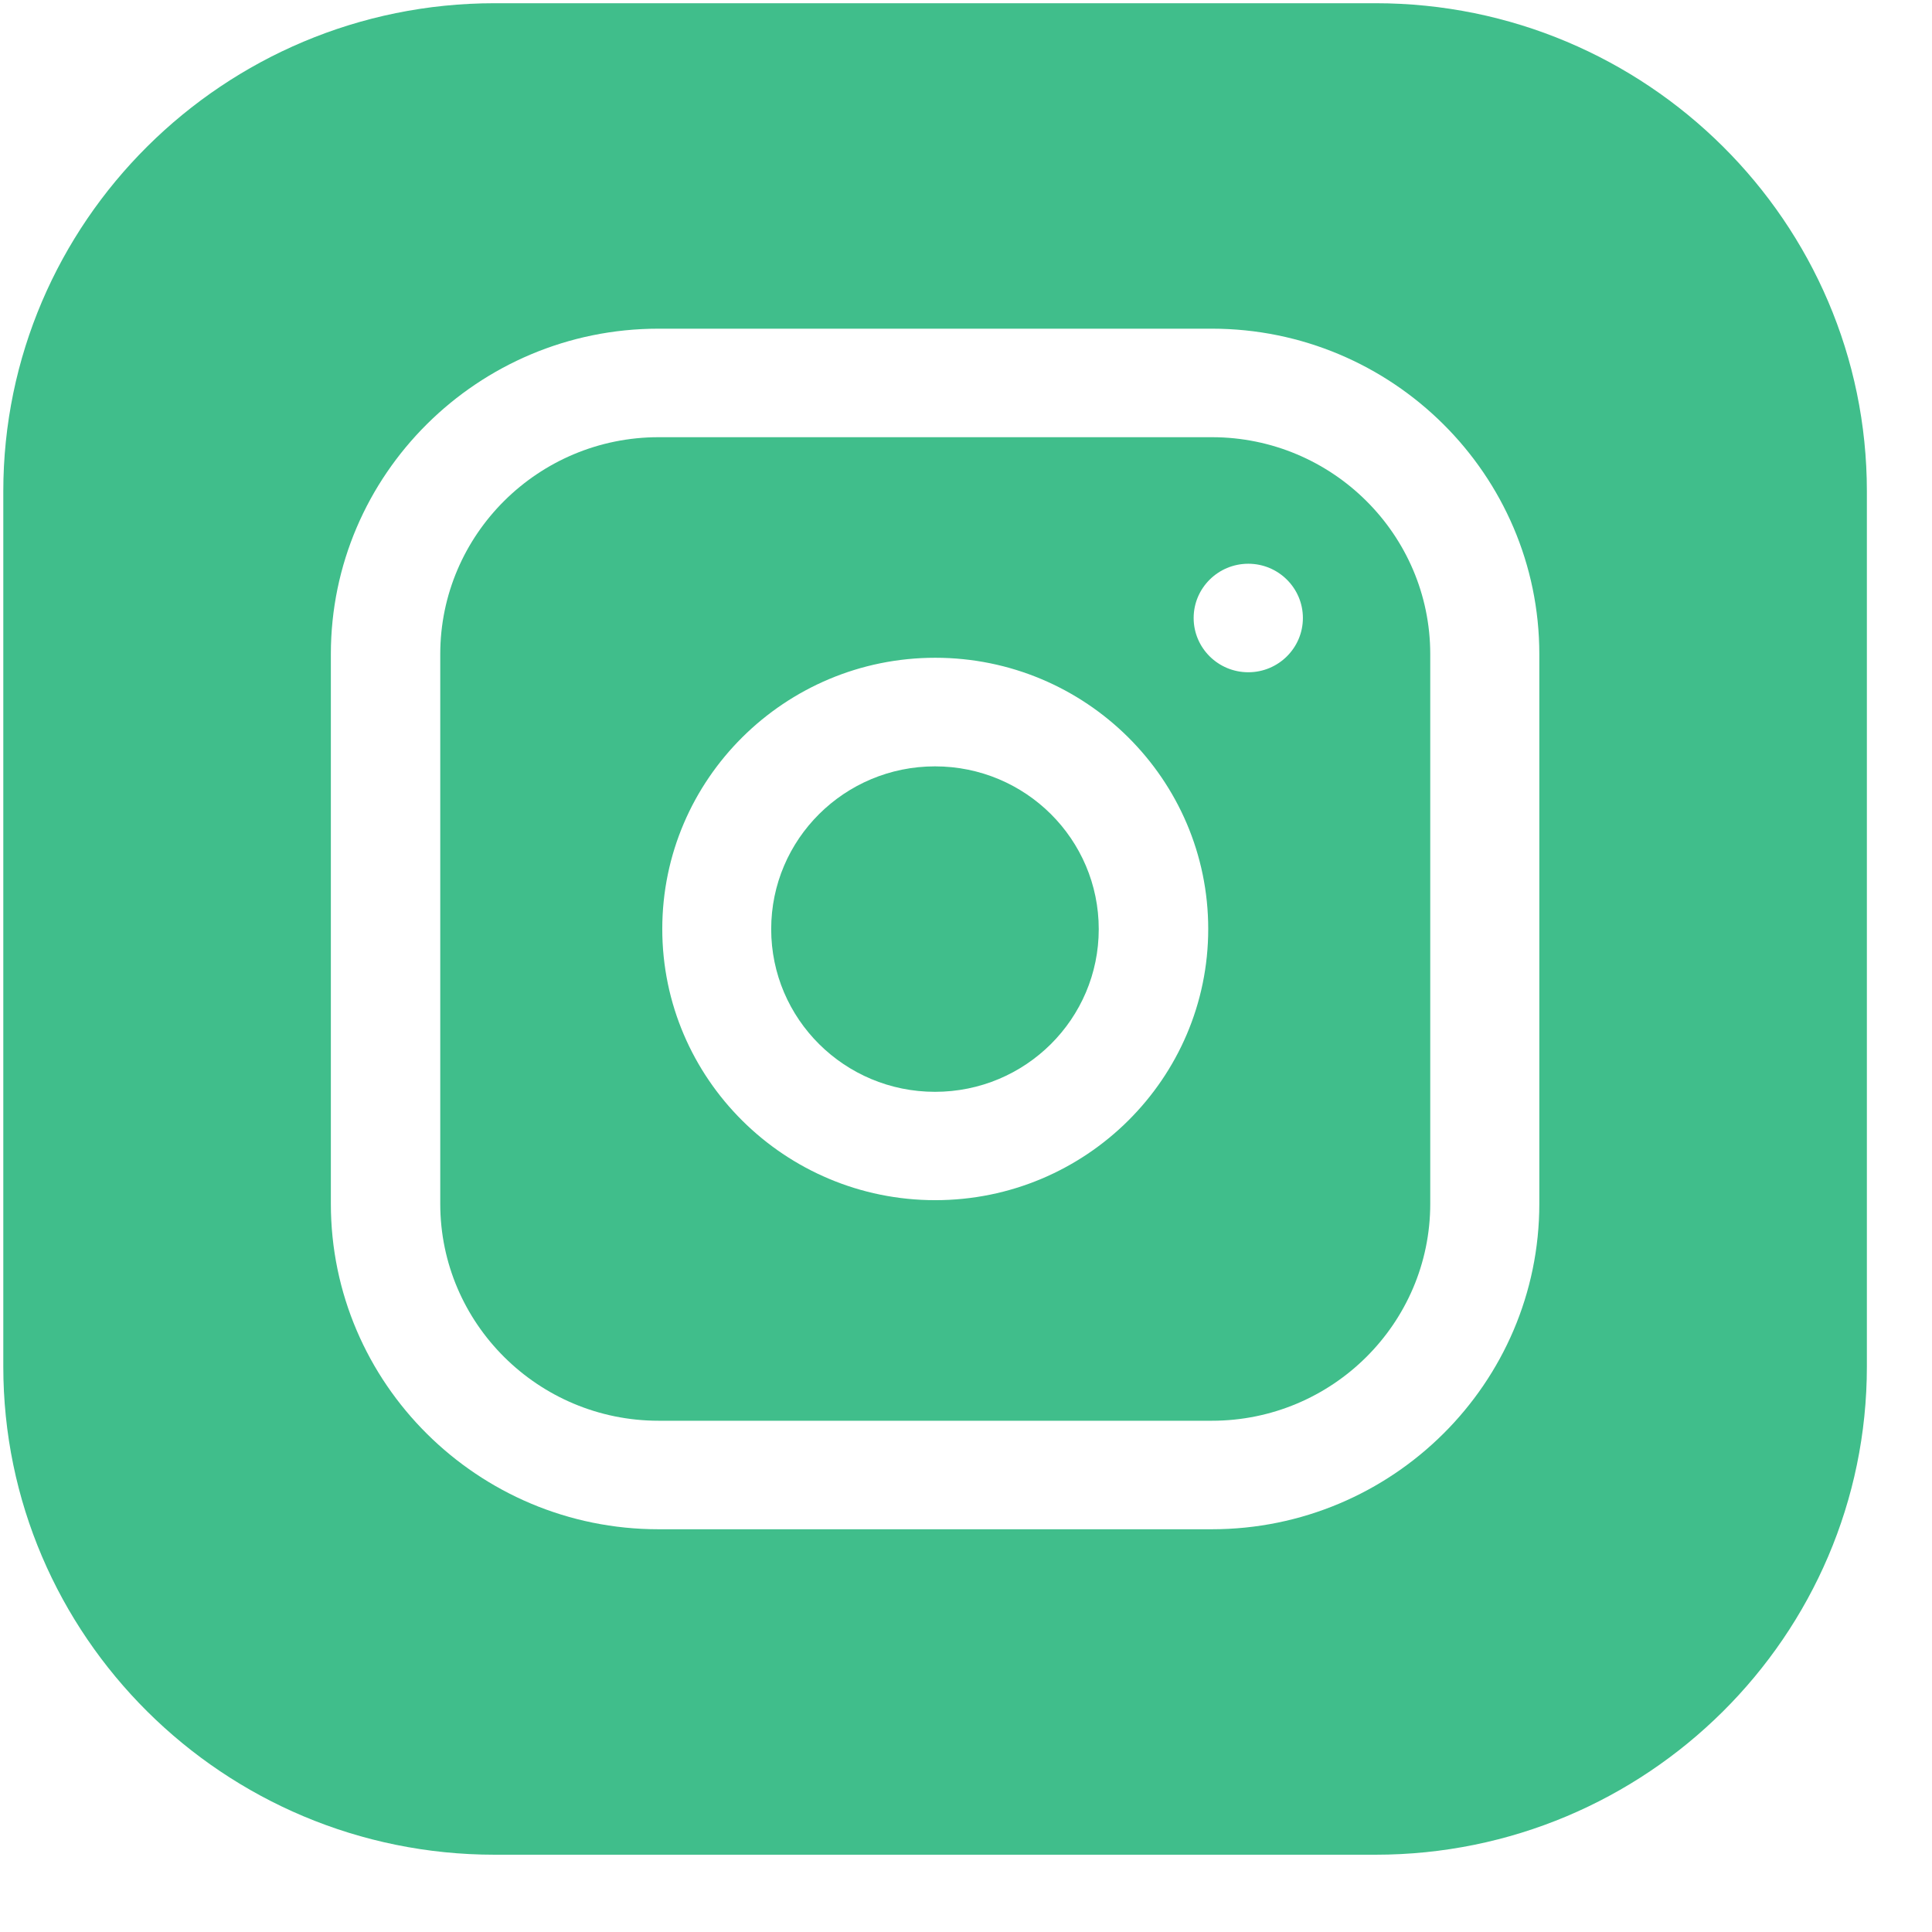 <svg width="24" height="24" viewBox="0 0 24 24" fill="none" xmlns="http://www.w3.org/2000/svg">
<g clip-path="url(#clip0_46_838)">
<path d="M13.649 11.542C13.649 12.658 12.739 13.563 11.615 13.563C10.491 13.563 9.58 12.658 9.58 11.542C9.58 10.425 10.491 9.52 11.615 9.52C12.739 9.52 13.649 10.425 13.649 11.542Z" fill="#40BE8B"/>
<path d="M15.054 5.431H8.182C6.686 5.431 5.469 6.64 5.469 8.126V14.954C5.469 16.44 6.686 17.649 8.182 17.649H15.054C16.55 17.649 17.767 16.44 17.767 14.954V8.126C17.767 6.64 16.55 5.431 15.054 5.431ZM11.618 14.909C9.748 14.909 8.227 13.398 8.227 11.54C8.227 9.682 9.748 8.171 11.618 8.171C13.488 8.171 15.009 9.682 15.009 11.54C15.009 13.398 13.488 14.909 11.618 14.909ZM15.507 8.351C15.132 8.351 14.828 8.049 14.828 7.677C14.828 7.305 15.132 7.003 15.507 7.003C15.881 7.003 16.185 7.305 16.185 7.677C16.185 8.049 15.881 8.351 15.507 8.351Z" fill="#40BE8B"/>
<path d="M17.087 0.04H6.145C2.779 0.04 0.041 2.761 0.041 6.104V16.976C0.041 20.32 2.779 23.04 6.145 23.04H17.087C20.453 23.04 23.191 20.32 23.191 16.976V6.104C23.191 2.761 20.453 0.04 17.087 0.04ZM19.122 14.954C19.122 17.183 17.296 18.997 15.053 18.997H8.18C5.936 18.997 4.11 17.183 4.11 14.954V8.126C4.11 5.897 5.936 4.083 8.18 4.083H15.053C17.296 4.083 19.122 5.897 19.122 8.126V14.954Z" fill="#40BE8B"/>
</g>
<defs>
<clipPath id="clip0_46_838">
<rect width="23.15" height="23" fill="white" transform="translate(0.041 0.04)"/>
</clipPath>
</defs>
</svg>
